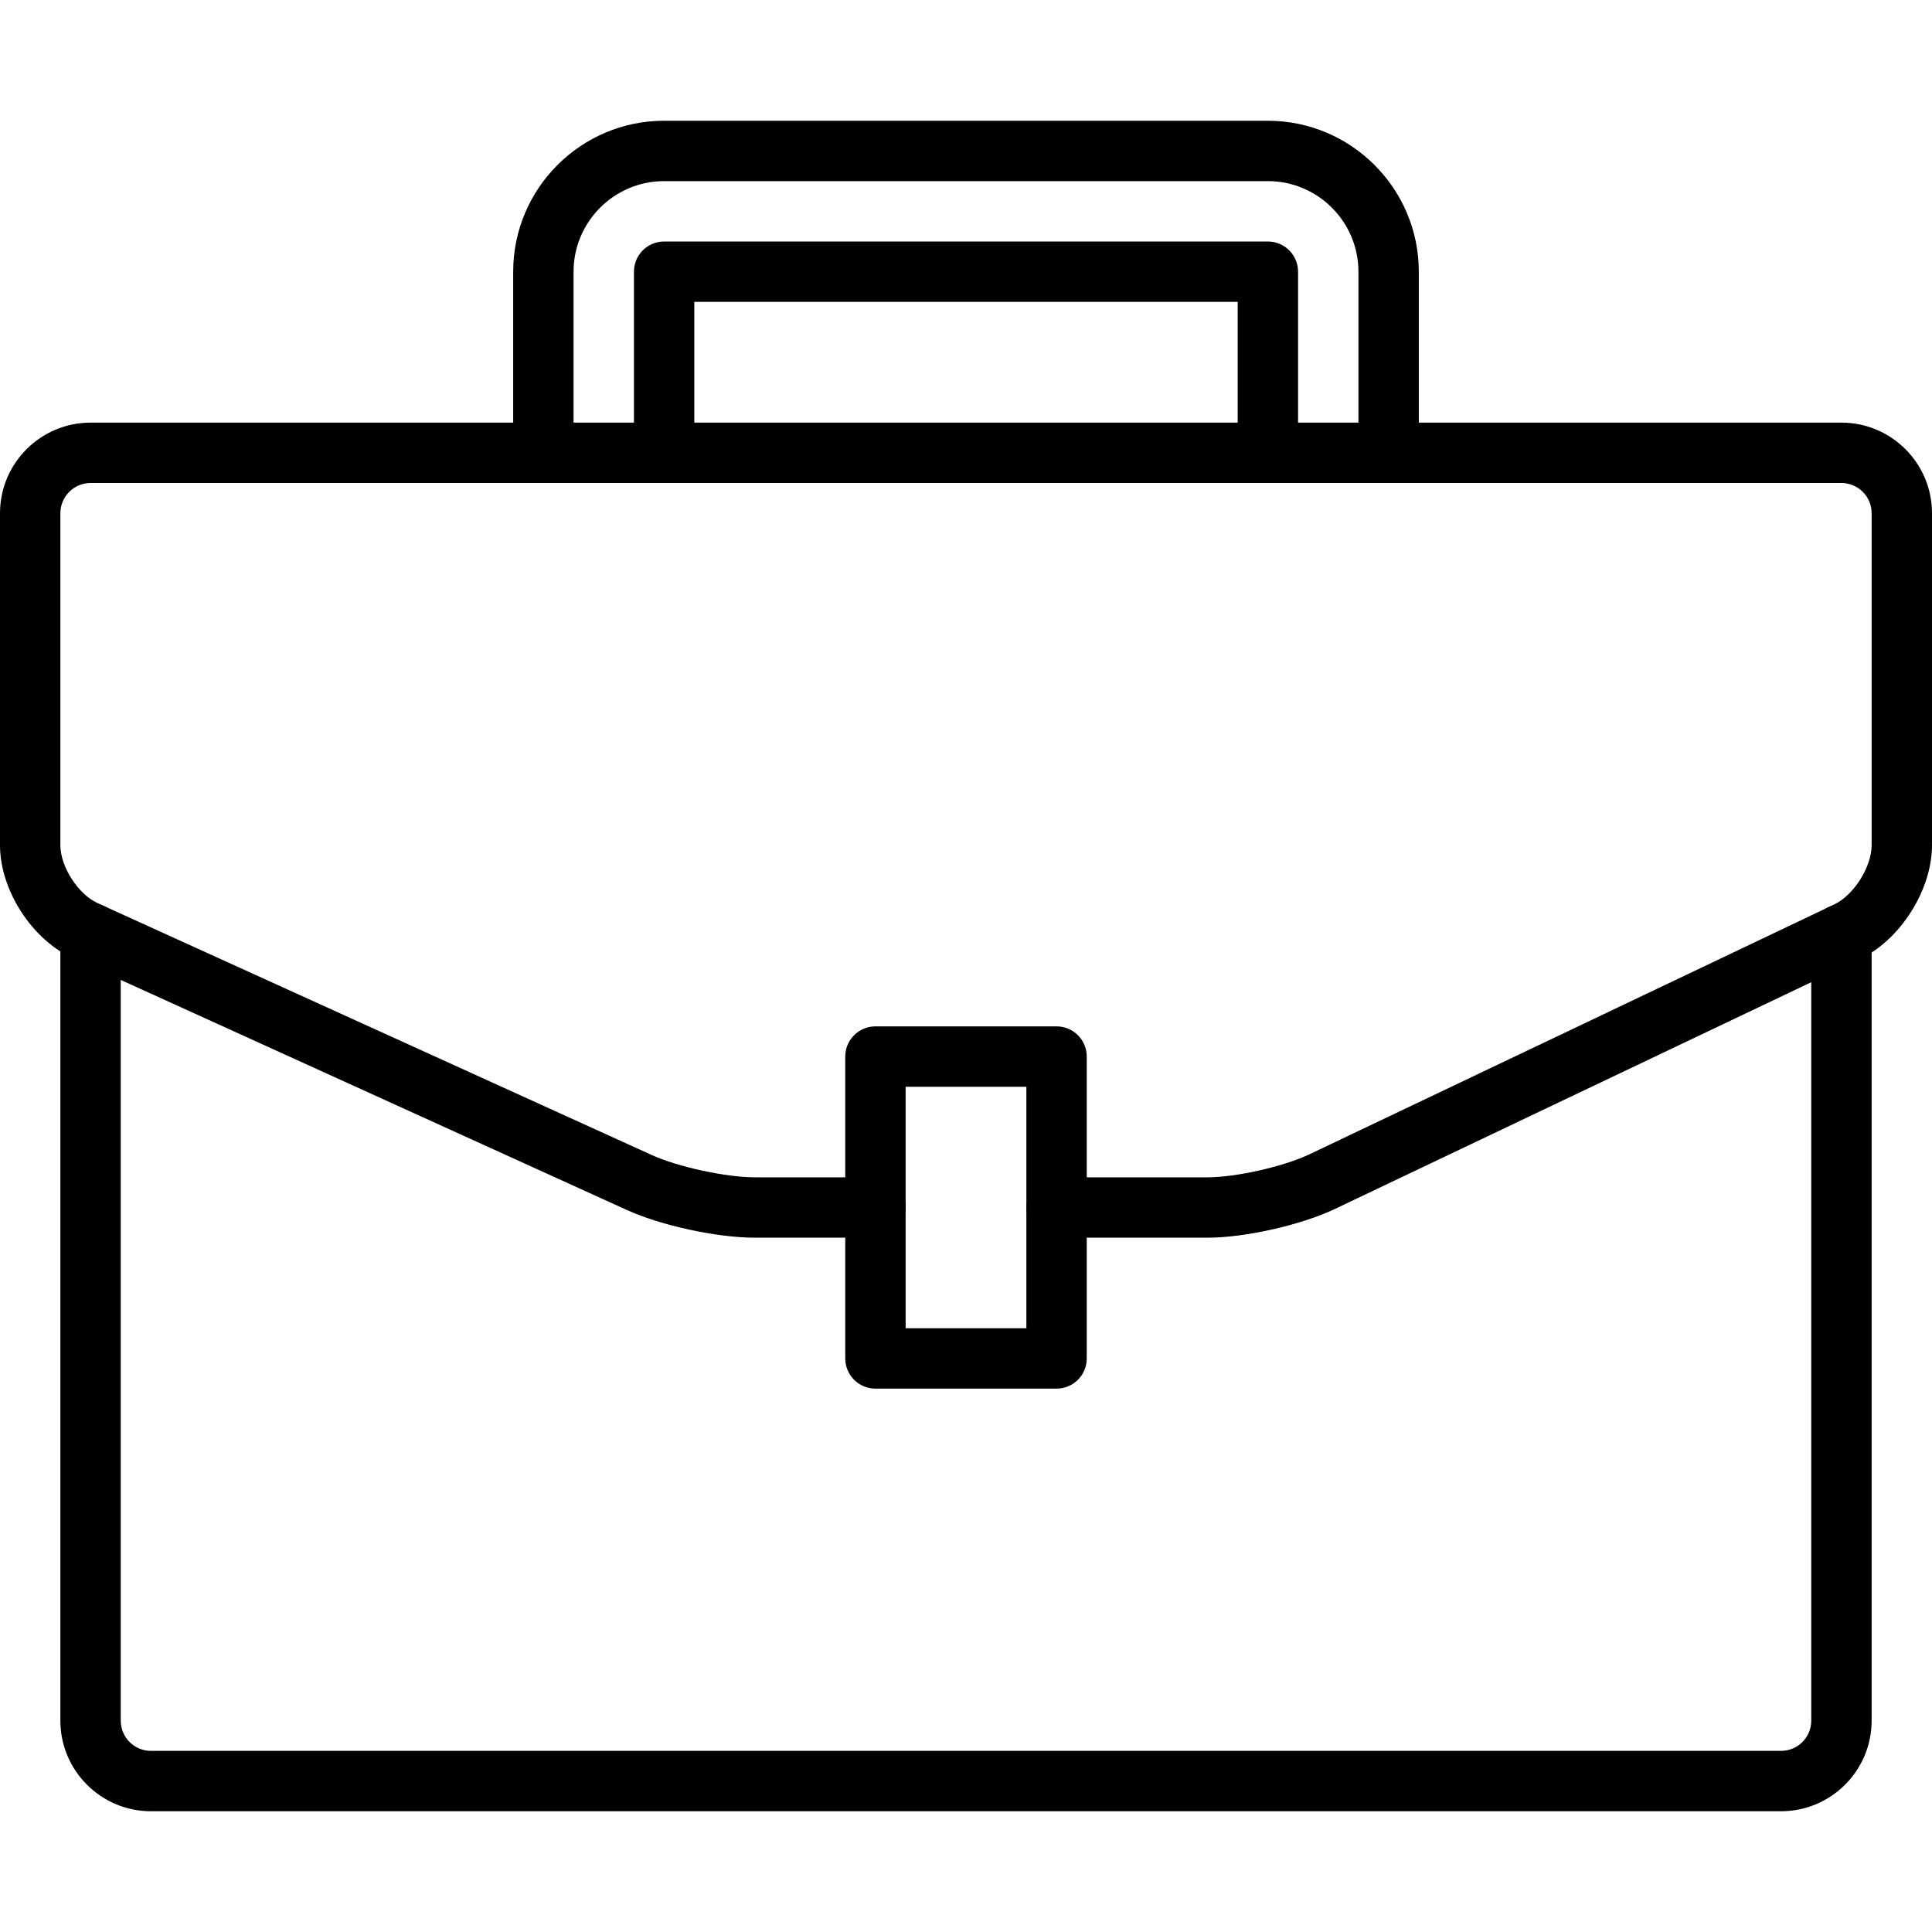 <svg width="32" height="32" viewBox="0 0 32 32" fill="none" xmlns="http://www.w3.org/2000/svg">
<path d="M23 8C22.724 8 22.5 7.776 22.5 7.5V4.5C22.5 3.673 21.827 3 21 3H11C10.173 3 9.5 3.673 9.5 4.5V7.5C9.5 7.776 9.276 8 9 8C8.724 8 8.5 7.776 8.5 7.5V4.5C8.5 3.122 9.621 2 11 2H21C22.378 2 23.5 3.122 23.5 4.5V7.5C23.5 7.776 23.276 8 23 8Z" fill="black"/>
<path d="M21 8C20.724 8 20.5 7.776 20.5 7.5V5H11.5V7.5C11.5 7.776 11.276 8 11 8C10.724 8 10.5 7.776 10.5 7.5V4.5C10.5 4.224 10.724 4 11 4H21C21.276 4 21.5 4.224 21.5 4.5V7.5C21.5 7.776 21.276 8 21 8Z" fill="black"/>
<path d="M20 20.5H17.5C17.224 20.5 17 20.276 17 20C17 19.724 17.224 19.5 17.5 19.5H20C20.473 19.5 21.261 19.322 21.688 19.119L30.383 14.979C30.706 14.825 31 14.358 31 14V8.5C31 8.225 30.776 8 30.5 8H1.5C1.224 8 1 8.225 1 8.5V14C1 14.355 1.294 14.812 1.617 14.959L10.796 19.131C11.229 19.328 12.025 19.5 12.5 19.5H14.5C14.776 19.5 15 19.724 15 20C15 20.276 14.776 20.5 14.5 20.5H12.5C11.879 20.5 10.948 20.299 10.383 20.041L1.204 15.869C0.528 15.562 0 14.742 0 14V8.5C0 7.673 0.673 7 1.5 7H30.5C31.327 7 32 7.673 32 8.5V14C32 14.738 31.478 15.564 30.812 15.882L22.117 20.021C21.555 20.29 20.625 20.5 20 20.5Z" fill="black"/>
<path d="M17.5 23H14.5C14.224 23 14 22.776 14 22.5V17.5C14 17.224 14.224 17 14.5 17H17.5C17.776 17 18 17.224 18 17.5V22.5C18 22.776 17.776 23 17.5 23ZM15 22H17V18H15V22Z" fill="black"/>
<path d="M29.5 30H2.5C1.673 30 1 29.327 1 28.5V15.454C1 15.178 1.224 14.954 1.5 14.954C1.776 14.954 2 15.178 2 15.454V28.5C2 28.776 2.224 29 2.5 29H29.5C29.776 29 30 28.776 30 28.5V15.476C30 15.2 30.224 14.976 30.5 14.976C30.776 14.976 31 15.2 31 15.476V28.5C31 29.327 30.327 30 29.5 30Z" fill="black"/>
</svg>
